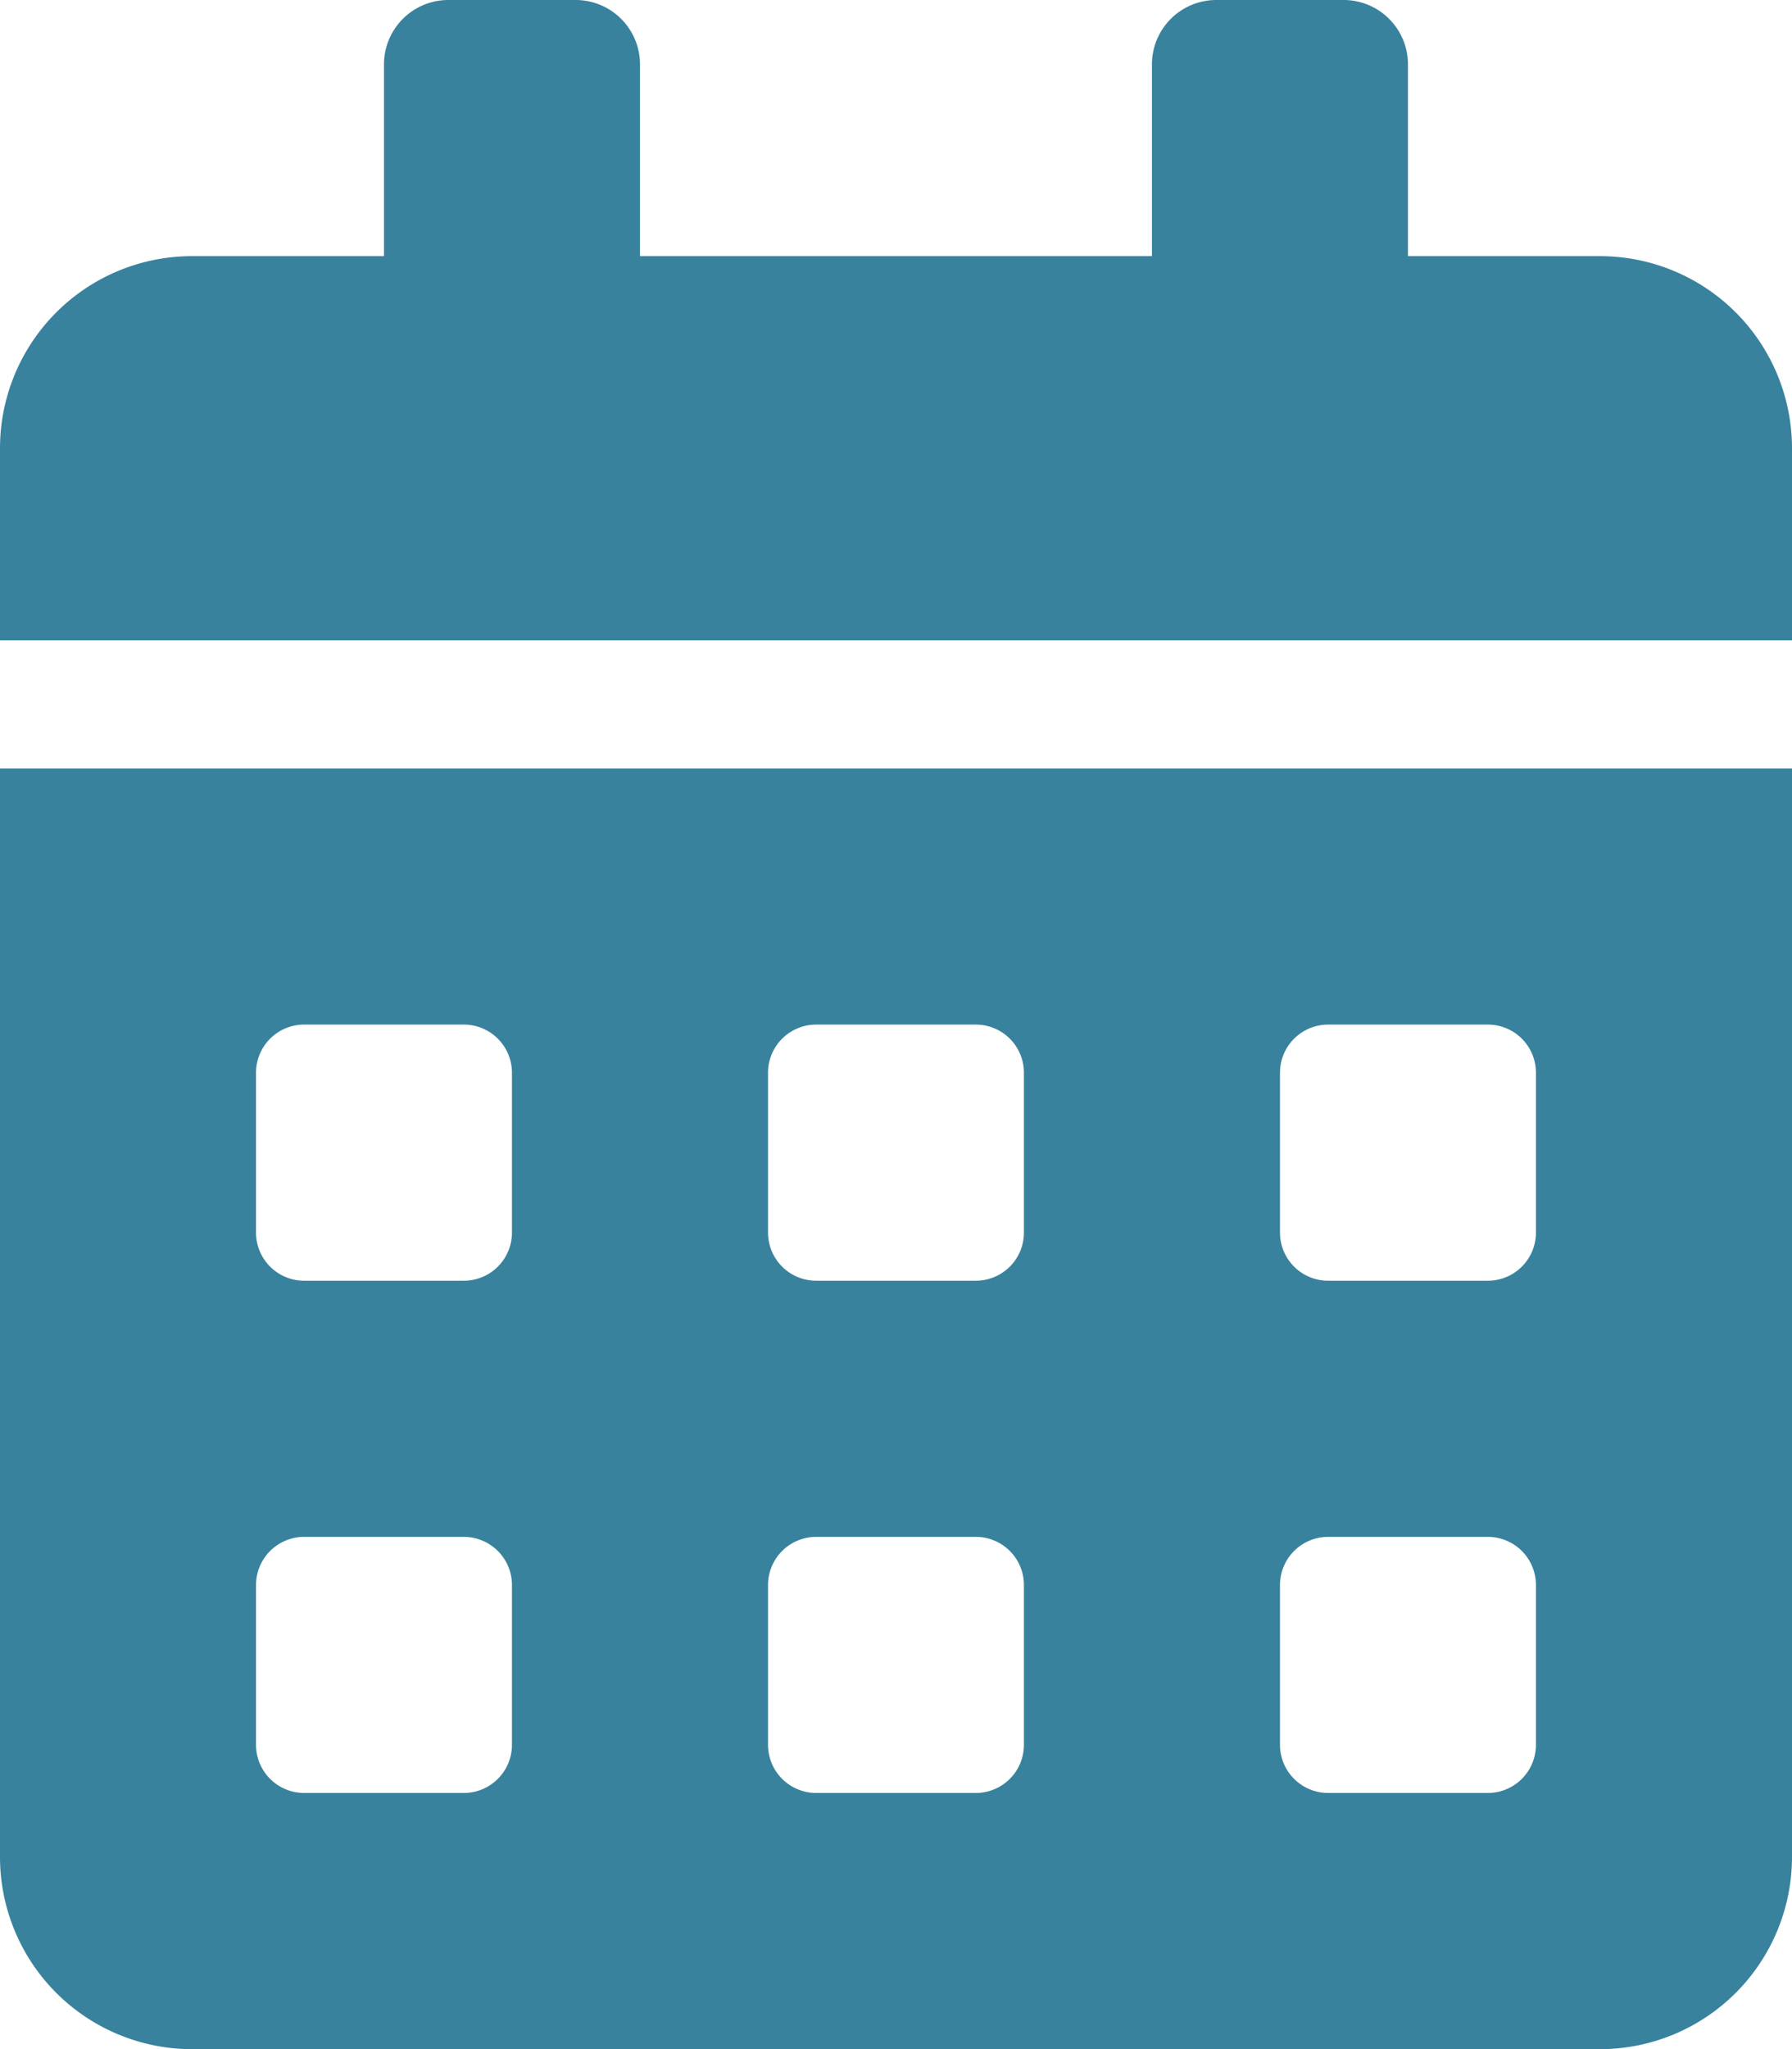 <svg id="Layer_1" data-name="Layer 1" xmlns="http://www.w3.org/2000/svg" viewBox="0 0 30.624 35">
  <defs>
    <style>
      .cls-1 {
        fill: #38829d;
      }
    </style>
  </defs>
  <title>date</title>
  <path class="cls-1" d="M35.312,10.156v3.281H4.688V10.156A3.282,3.282,0,0,1,7.969,6.875h3.281V3.594A1.1,1.1,0,0,1,12.344,2.5h2.187a1.1,1.1,0,0,1,1.094,1.094V6.875h8.749V3.594A1.1,1.1,0,0,1,25.468,2.5h2.187a1.1,1.1,0,0,1,1.094,1.094V6.875h3.281A3.282,3.282,0,0,1,35.312,10.156ZM4.688,15.625H35.312V34.218A3.283,3.283,0,0,1,32.031,37.5H7.969a3.283,3.283,0,0,1-3.281-3.282Zm4.375,7.93a.823.823,0,0,0,.82.82h2.734a.823.823,0,0,0,.82-.82V20.82a.823.823,0,0,0-.82-.82H9.883a.823.823,0,0,0-.82.82Zm0,8.749a.823.823,0,0,0,.82.82h2.734a.823.823,0,0,0,.82-.82V29.57a.823.823,0,0,0-.82-.82H9.883a.823.823,0,0,0-.82.82Zm8.75-8.749a.823.823,0,0,0,.82.82h2.734a.822.822,0,0,0,.819-.82V20.82a.822.822,0,0,0-.819-.82H18.633a.823.823,0,0,0-.82.82Zm0,8.749a.823.823,0,0,0,.82.82h2.734a.822.822,0,0,0,.819-.82V29.57a.822.822,0,0,0-.819-.82H18.633a.823.823,0,0,0-.82.82Zm8.749-8.749a.823.823,0,0,0,.82.82h2.734a.822.822,0,0,0,.82-.82V20.82a.822.822,0,0,0-.82-.82H27.382a.823.823,0,0,0-.82.82Zm0,8.749a.823.823,0,0,0,.82.82h2.734a.822.822,0,0,0,.82-.82V29.57a.822.822,0,0,0-.82-.82H27.382a.823.823,0,0,0-.82.82Z" transform="translate(-4.688 -2.5)"/>
</svg>
